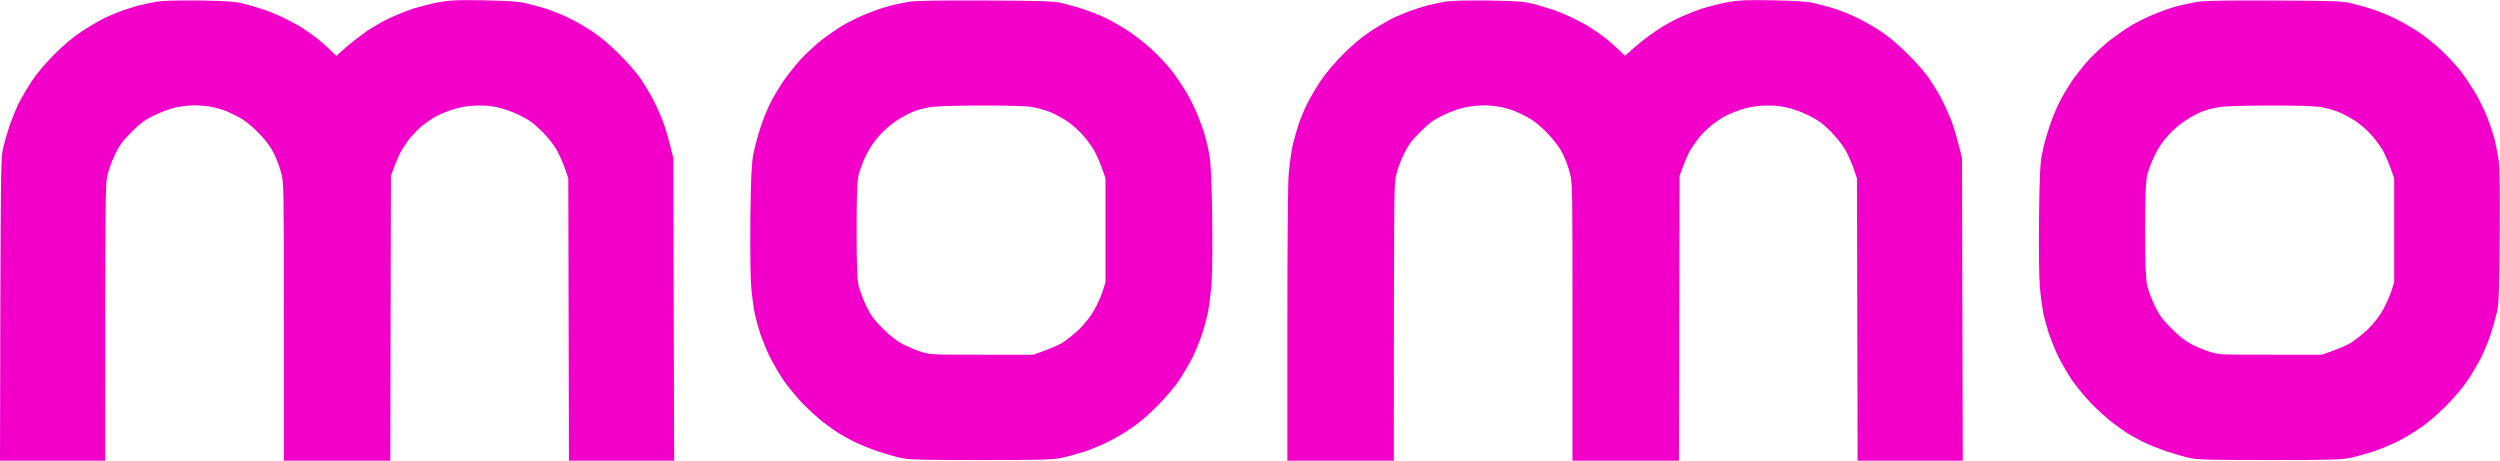 <svg version="1.2" xmlns="http://www.w3.org/2000/svg" viewBox="0 0 1552 286" width="1552" height="286"><style>.a{fill:#f200ca}</style><path fill-rule="evenodd" class="a" d="m123.5 0.3c17.6 0.3 21.9 0.6 27.5 1.9 3.7 0.9 9.9 2.8 13.8 4.1 3.9 1.4 9.9 3.9 13.4 5.8 3.4 1.7 7.7 4 9.4 5.2 1.7 1.1 5.3 3.5 7.9 5.5 2.6 1.9 6.7 5.3 13.3 11.9l6.3-5.6c3.5-3 9.2-7.4 12.6-9.8 3.5-2.3 9.3-5.7 13-7.5 3.7-1.8 10.8-4.7 15.7-6.4 5-1.5 12.6-3.5 17-4.2 6.3-1.1 11.5-1.3 27.5-1 14.6 0.3 21.1 0.7 25.5 1.8 3.3 0.7 8.8 2.2 12.2 3.3 3.5 1.1 9.7 3.5 13.8 5.5 4.1 1.9 11 5.8 15.3 8.7 5 3.3 11.1 8.5 16.6 14 4.8 4.7 10.6 11.3 12.9 14.6 2.2 3.2 5.6 8.7 7.5 12.2 1.9 3.4 4.7 9.7 6.4 13.8 1.6 4.1 3.8 11.1 6.9 24l0.5 187.9h-65.3l-0.4-175.3-2-5.9c-1.1-3.2-3.4-8.4-5-11.4-2-3.5-5.4-7.9-9.4-11.9-5.3-5.2-7.8-7-13.9-10-4.7-2.3-9.9-4.1-14.1-5-4.8-0.9-8.9-1.2-14.2-0.9-5.1 0.3-9.4 1.1-13.8 2.6-3.4 1.1-8.1 3.1-10.2 4.3-2.2 1.2-5.7 3.7-7.9 5.4-2.2 1.8-5.5 5.2-7.7 7.7-2 2.6-4.7 6.6-5.9 8.9-1.3 2.4-3.2 6.7-6 14.6l-0.4 176.9h-66.1v-86.1c0-84.1 0-86.2-1.6-92.4-0.8-3.4-2.9-8.9-4.5-12.2q-2.9-5.8-8.8-12c-3.3-3.5-8.1-7.6-10.7-9.2-2.6-1.6-7-3.8-9.8-5-2.8-1.1-7.2-2.4-9.8-2.8-2.6-0.5-7.1-0.9-10.1-0.9-2.9 0-8 0.5-11.4 1.2-3.6 0.8-9 2.7-13.5 4.9-6.2 3-8.6 4.8-14.3 10.4-5.6 5.6-7.3 7.9-10.4 14.2-2.1 4.4-4 10-4.8 13.7-1.1 5.2-1.2 17.1-1.2 176.2h-65.3l0.2-93.9c0.3-86.8 0.4-94.5 1.7-99.9 0.7-3.2 2.5-9.5 3.9-13.8 1.5-4.3 4.1-10.7 5.8-14.2 1.8-3.5 5.4-9.7 8.1-13.8 3.1-4.7 8.3-10.8 14-16.6 5.8-5.8 11.9-11 16.6-14 4.1-2.8 10.2-6.3 13.4-8 3.2-1.6 8.4-3.8 11.4-4.9 3-1.1 7.8-2.6 10.6-3.4 2.9-0.7 7.8-1.8 11.1-2.4 4.2-0.7 11.8-0.9 26.7-0.8zm488.5 0c36.1 0.2 42 0.4 47.2 1.6 3.2 0.8 9.3 2.4 13.4 3.8 4 1.3 10.4 3.8 14.1 5.6 3.7 1.7 10.2 5.6 14.6 8.5 4.3 2.9 10.8 8 14.4 11.5 3.7 3.4 8.9 9 11.6 12.4 2.7 3.5 6.9 9.7 9.3 13.8 2.4 4.1 5.8 11 7.5 15.4 1.7 4.3 3.7 10.1 4.4 13 0.8 2.8 1.9 7.9 2.4 11.4 0.8 4.3 1.3 15.8 1.6 35.9 0.3 17.6 0.1 34.5-0.3 41.7-0.5 6.7-1.5 15.1-2.2 18.5-0.7 3.5-2.4 9.9-3.8 14.2-1.5 4.3-4.1 10.7-5.8 14.2-1.8 3.5-5.4 9.7-8.1 13.8-3.1 4.7-8.3 10.8-14 16.6-5.8 5.8-11.9 11-16.6 14-4.1 2.8-10.3 6.4-13.8 8.1-3.5 1.8-9.8 4.4-14.2 5.9-4.3 1.4-10.8 3.2-14.5 4-6 1.2-11.2 1.4-50 1.4-33.6 0-44.5-0.2-48.7-1.1-3.1-0.5-9.6-2.4-14.6-4-4.9-1.6-12-4.5-15.7-6.3-3.7-1.9-8.1-4.3-9.9-5.5-1.7-1.1-5.8-4-9-6.4-3.2-2.5-9.3-8-13.4-12.2-4.1-4.4-9.4-10.9-11.8-14.5-2.5-3.7-6.1-10-8.1-13.8-1.9-3.9-4.5-10.3-5.9-14.2-1.2-3.9-2.9-9.8-3.6-13-0.6-3.2-1.6-10.3-2.1-15.8-0.6-6.3-0.7-21.4-0.6-42.5 0.4-26.4 0.7-34.1 1.8-40.2 0.8-4.1 2.7-11.6 4.4-16.5 1.5-5 4.4-11.9 6.1-15.4 1.7-3.5 5.3-9.4 7.9-13.4 2.6-3.8 7.7-10.2 11.2-14.1 3.6-3.8 9.6-9.4 13.3-12.2 3.7-2.8 9.5-6.9 13-8.9 3.5-2 9.8-5.2 14.2-6.9 4.3-1.8 10.7-4.1 14.1-4.9 3.5-1 9.1-2.1 12.6-2.7 4.7-0.7 16.8-0.9 47.6-0.8zm-44.8 68.9c-2.4 0.9-7 3.4-10.3 5.5-3.2 2-8.2 6.3-10.8 9.3-3.3 3.5-6.2 7.9-8.5 12.5-1.9 3.9-4 9.6-4.7 12.6-0.8 4.3-1.1 12.1-1.1 33.9 0 21.8 0.3 29.6 1.1 33.9 0.7 3 2.9 8.9 4.8 13 3.1 6.2 4.9 8.6 10.5 14.2 4.6 4.6 8.5 7.6 12.3 9.6 3 1.5 8.1 3.7 11.4 4.7 5.7 1.8 6.5 1.8 37.7 1.8h31.9c9.7-3.3 14.9-5.6 17.7-7.2 2.8-1.7 7.8-5.7 11.1-8.9 3.6-3.7 7.1-8.1 8.9-11.5 1.8-3 4.1-8.2 5.2-11.4l1.9-5.9v-64.6c-3.3-9.8-5.6-14.8-7.2-17.6-1.7-2.7-4.7-6.9-6.9-9.3-2.2-2.5-6.2-6.1-9.1-8.1-2.8-2-7.5-4.6-10.6-5.9-3.1-1.3-8.2-2.8-11.4-3.3-4.2-0.7-13.6-1-32.3-1-18 0.1-28 0.4-31.8 1.1-3.1 0.5-7.5 1.7-9.8 2.6zm356.3-68.9c17.6 0.3 21.9 0.6 27.5 1.9 3.7 0.9 9.9 2.8 13.8 4.1 3.9 1.4 9.9 3.9 13.4 5.8 3.4 1.7 7.7 4 9.4 5.2 1.7 1.1 5.3 3.5 7.9 5.5 2.6 1.9 6.7 5.3 13.3 11.8l6.3-5.5c3.5-3.1 9.2-7.4 12.6-9.7 3.5-2.4 9.3-5.8 13-7.6 3.7-1.8 10.8-4.7 15.7-6.4 5-1.5 12.6-3.5 16.9-4.2 6.4-1.1 11.6-1.3 27.6-1 14.6 0.3 21.1 0.7 25.5 1.8 3.3 0.7 8.8 2.2 12.2 3.3 3.5 1.1 9.7 3.5 13.8 5.5 4.1 1.9 11 5.8 15.3 8.7 5 3.3 11.1 8.5 16.6 14 4.8 4.7 10.6 11.3 12.9 14.6 2.2 3.2 5.6 8.7 7.5 12.2 1.9 3.4 4.7 9.7 6.4 13.8 1.6 4.1 3.8 11.1 6.9 24l0.5 187.9h-65.3l-0.4-175.3-2-5.9c-1.1-3.2-3.4-8.4-5-11.4-2-3.5-5.4-7.9-9.4-11.9-5.3-5.2-7.8-7-13.9-10-4.7-2.3-9.9-4.1-14.2-5-4.7-0.9-8.8-1.2-14.1-0.9-5.1 0.3-9.5 1.1-13.8 2.6-3.4 1.1-8 3.1-10.2 4.3-2.1 1.2-5.7 3.7-7.9 5.4-2.1 1.8-5.6 5.2-7.7 7.7-2 2.6-4.7 6.6-6 8.9-1.2 2.4-3.1 6.7-5.9 14.6l-0.4 176.9h-66.1v-86.1c0-84.1 0-86.2-1.6-92.4-0.8-3.4-2.9-8.9-4.5-12.2q-3-5.8-8.9-12c-3.2-3.5-8-7.6-10.6-9.2-2.6-1.6-7-3.8-9.8-5-2.8-1.1-7.2-2.4-9.8-2.8-2.6-0.5-7.1-0.9-10-0.9-3 0-8.1 0.5-11.4 1.2-3.7 0.8-9.1 2.7-13.6 4.9-6.3 3-8.6 4.8-14.3 10.4-5.6 5.6-7.3 7.9-10.4 14.2-2.1 4.4-4.1 10-4.8 13.7-1.1 5.2-1.2 17.1-1.2 176.2h-66.1v-83.3c0-48.5 0.3-88 0.8-94.4 0.5-6 1.6-14.1 2.5-18.1 0.9-3.8 2.7-10.1 3.9-13.8 1.4-3.7 3.7-9.4 5.4-12.6 1.6-3.2 5.2-9.3 7.9-13.4 3.1-4.7 8.3-10.8 14-16.6 5.8-5.8 11.9-11 16.6-14 4.1-2.8 10.2-6.3 13.4-8 3.2-1.6 8.4-3.8 11.4-4.9 3-1.1 7.8-2.6 10.6-3.4 2.9-0.7 7.8-1.8 11-2.4 4.3-0.7 11.8-0.9 26.8-0.8zm488.5 0c36.1 0.2 42 0.4 47.2 1.6 3.2 0.8 9.3 2.4 13.4 3.8 4 1.2 11 4.1 15.3 6.3 4.3 2.1 10.8 6 14.5 8.5 3.7 2.5 9.7 7.4 13.3 10.8 3.7 3.4 8.8 9 11.6 12.4 2.7 3.5 6.8 9.7 9.3 13.8 2.4 4.1 5.8 11 7.5 15.4 1.7 4.3 3.8 10.7 4.7 14.2 0.8 3.4 1.9 9.1 2.4 12.6 0.6 4.3 0.8 19.3 0.6 47.2-0.3 35.4-0.5 41.8-1.7 46.9-0.8 3.2-2.5 9.5-3.9 13.8-1.5 4.3-4.1 10.7-5.8 14.2-1.8 3.5-5.4 9.7-8.1 13.8-3.1 4.7-8.3 10.8-14 16.6-5.8 5.8-11.9 11-16.6 14-4.1 2.8-10.3 6.4-13.8 8.1-3.5 1.8-9.8 4.4-14.2 5.9-4.3 1.4-10.8 3.2-14.5 4-6 1.2-11.2 1.4-50 1.4-33.6 0-44.5-0.2-48.7-1.1-3-0.5-9.6-2.4-14.6-4-4.9-1.6-12-4.5-15.7-6.3-3.7-1.9-8.1-4.3-9.9-5.5-1.7-1.1-5.8-4-9-6.4-3.2-2.5-9.3-8-13.4-12.2-4.1-4.4-9.4-10.9-11.9-14.5-2.4-3.7-6-9.9-8-13.8-1.9-3.9-4.5-10.3-5.9-14.2-1.2-3.9-2.9-9.8-3.6-13-0.6-3.2-1.6-10.3-2.1-15.8-0.6-6.3-0.7-21.4-0.6-42.5 0.3-26.4 0.7-34.1 1.8-40.2 0.7-4.1 2.7-11.6 4.4-16.5 1.5-5 4.4-11.9 6.1-15.4 1.7-3.5 5.3-9.7 8.1-13.8 2.8-4.1 7.9-10.5 11.3-14.1 3.5-3.6 9.3-9 13-11.8 3.7-2.8 9.5-6.9 13-8.9 3.4-2 9.8-5.2 14.1-6.9 4.4-1.8 10.7-4.1 14.2-4.9 3.5-1 9.1-2.1 12.6-2.7 4.7-0.7 16.8-0.9 47.6-0.8zm-44.9 68.9c-2.3 0.9-7 3.4-10.2 5.5-3.2 2-8.2 6.3-10.8 9.3-3.3 3.5-6.3 7.9-8.5 12.5-1.9 3.9-4 9.6-4.7 12.6-0.8 4.3-1.2 12.1-1.2 33.9 0 21.8 0.4 29.6 1.2 33.9 0.7 3.1 2.9 8.9 4.8 13 3.1 6.2 4.9 8.6 10.5 14.2 4.6 4.6 8.5 7.6 12.3 9.6 2.9 1.5 8.1 3.7 11.4 4.7 5.7 1.8 6.5 1.8 37.7 1.8h31.9c9.7-3.3 14.8-5.6 17.7-7.2 2.7-1.7 7.8-5.7 11.1-8.9 3.7-3.7 7-8 8.9-11.5 1.8-3 4-8.2 5.2-11.4l1.9-5.9v-64.6c-3.3-9.8-5.6-14.8-7.2-17.6-1.7-2.7-4.7-6.9-6.9-9.3-2.2-2.5-6.3-6.1-9.1-8.1-2.8-2-7.6-4.6-10.6-5.9-3-1.3-8.2-2.8-11.4-3.3-4.2-0.7-13.6-1-32.3-1-18.1 0.1-28 0.4-31.8 1.1-3 0.5-7.5 1.7-9.9 2.6z"/></svg>